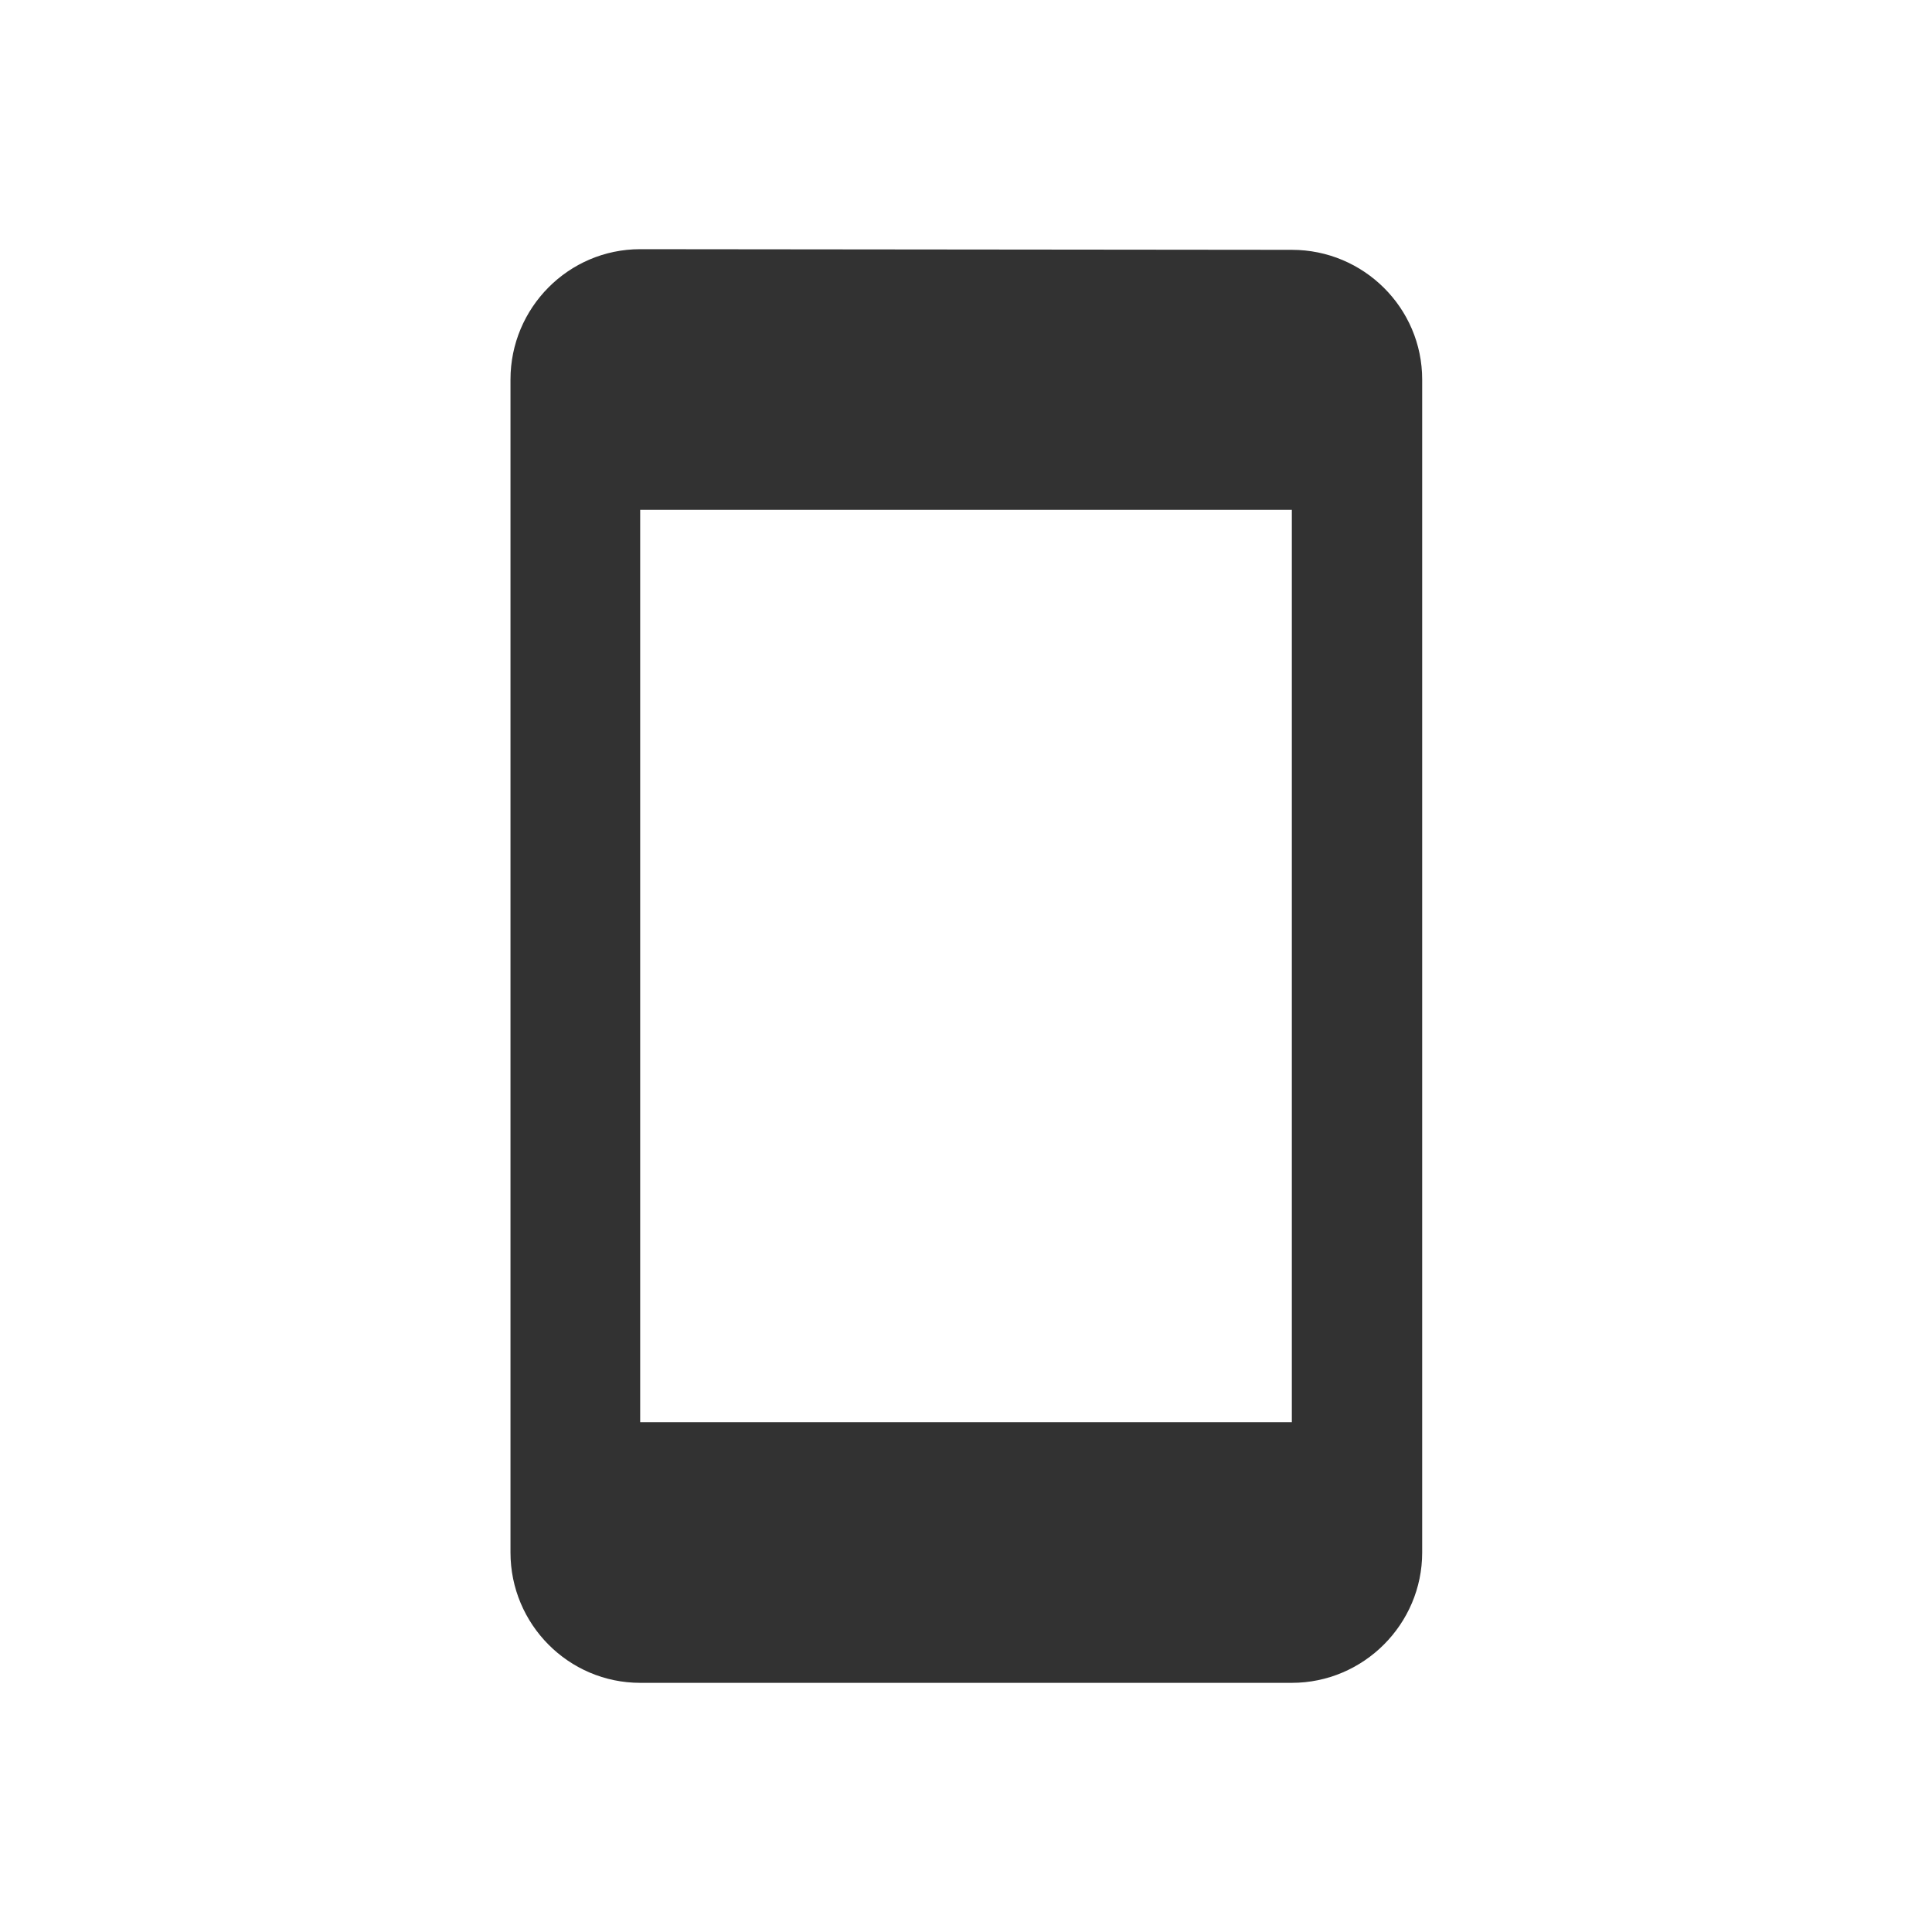 <svg width="84" height="84" viewBox="0 0 84 84" fill="none" xmlns="http://www.w3.org/2000/svg">
<g clip-path="url(#clip0_2785_994)">
<path d="M56.167 10.862L27.834 10.834C24.717 10.834 22.195 13.384 22.195 16.501V67.501C22.195 70.617 24.717 73.167 27.834 73.167H56.167C59.284 73.167 61.834 70.617 61.834 67.501V16.501C61.834 13.384 59.284 10.862 56.167 10.862ZM56.167 61.834H27.834V22.167H56.167V61.834Z" fill="#323232"/>
</g>
<defs>
<clipPath id="clip0_2785_994">
<rect width="68" height="68" fill="white" transform="translate(8 8)"/>
</clipPath>
</defs>
</svg>
